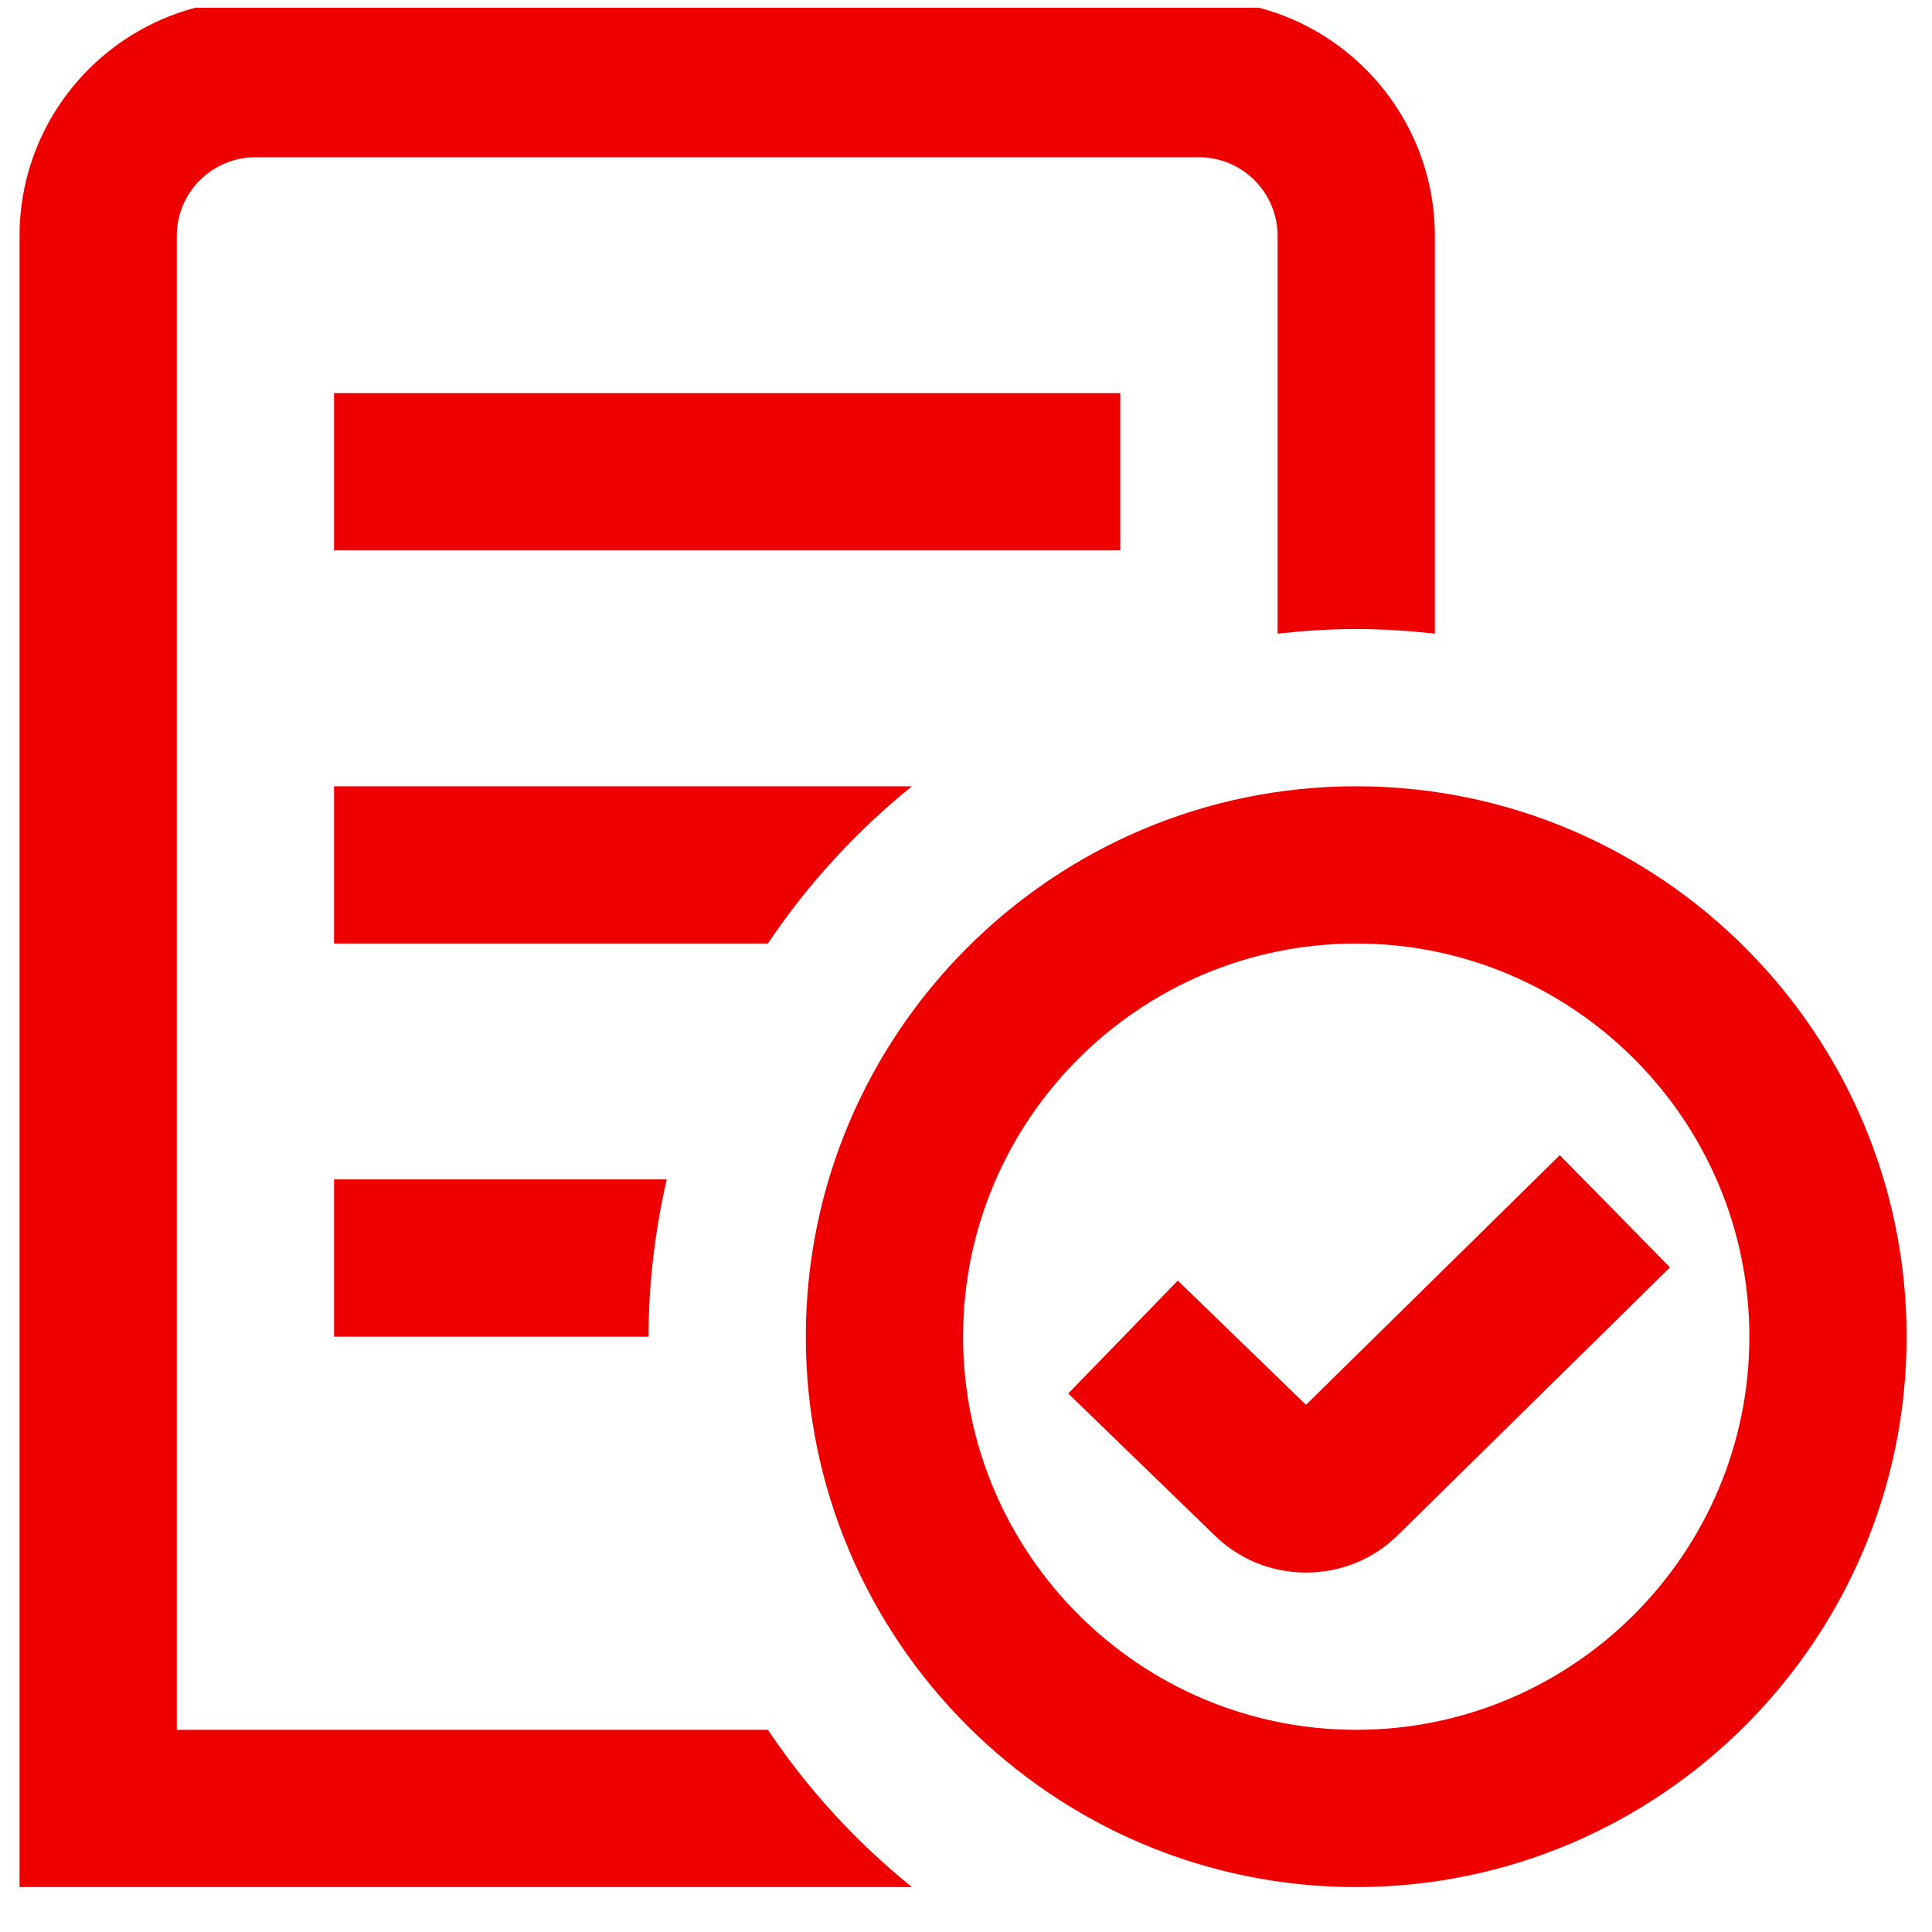 <?xml version="1.0" encoding="UTF-8"?> <svg xmlns="http://www.w3.org/2000/svg" width="43" height="43" viewBox="0 0 43 43" fill="none"><g clip-path="url(#clip0_165_365)"><g clip-path="url(#clip1_165_365)"><path d="M20.296 42H0.435V5.25C0.435 2.356 2.79 0 5.685 0H26.685C29.579 0 31.935 2.356 31.935 5.25V14.103C31.359 14.04 30.776 14 30.185 14C29.593 14 29.011 14.039 28.435 14.103V5.25C28.435 4.284 27.651 3.5 26.685 3.5H5.685C4.719 3.5 3.935 4.284 3.935 5.25V38.5H17.091C17.977 39.823 19.06 41.001 20.296 42ZM20.296 17.5H7.435V21H17.091C17.977 19.677 19.06 18.499 20.296 17.5ZM7.435 29.75H14.435C14.435 28.546 14.582 27.377 14.839 26.25H7.435V29.75ZM42.435 29.75C42.435 36.503 36.938 42 30.185 42C23.432 42 17.935 36.503 17.935 29.75C17.935 22.997 23.432 17.5 30.185 17.5C36.938 17.5 42.435 22.997 42.435 29.75ZM38.935 29.75C38.935 24.925 35.01 21 30.185 21C25.36 21 21.435 24.925 21.435 29.75C21.435 34.575 25.36 38.5 30.185 38.5C35.01 38.5 38.935 34.575 38.935 29.75ZM24.935 8.75H7.435V12.25H24.935V8.75ZM34.716 25.711L29.067 31.267L26.214 28.502L23.776 31.015L27.005 34.144C27.555 34.696 28.288 35 29.068 35C29.849 35 30.582 34.696 31.121 34.157L37.169 28.208L34.716 25.711Z" fill="#EF0000"></path></g></g><defs><clipPath id="clip0_165_365"><rect width="42" height="42" fill="white" transform="translate(0.435 0.173)"></rect></clipPath><clipPath id="clip1_165_365"><rect width="42" height="42" fill="white" transform="translate(0.435)"></rect></clipPath></defs></svg> 